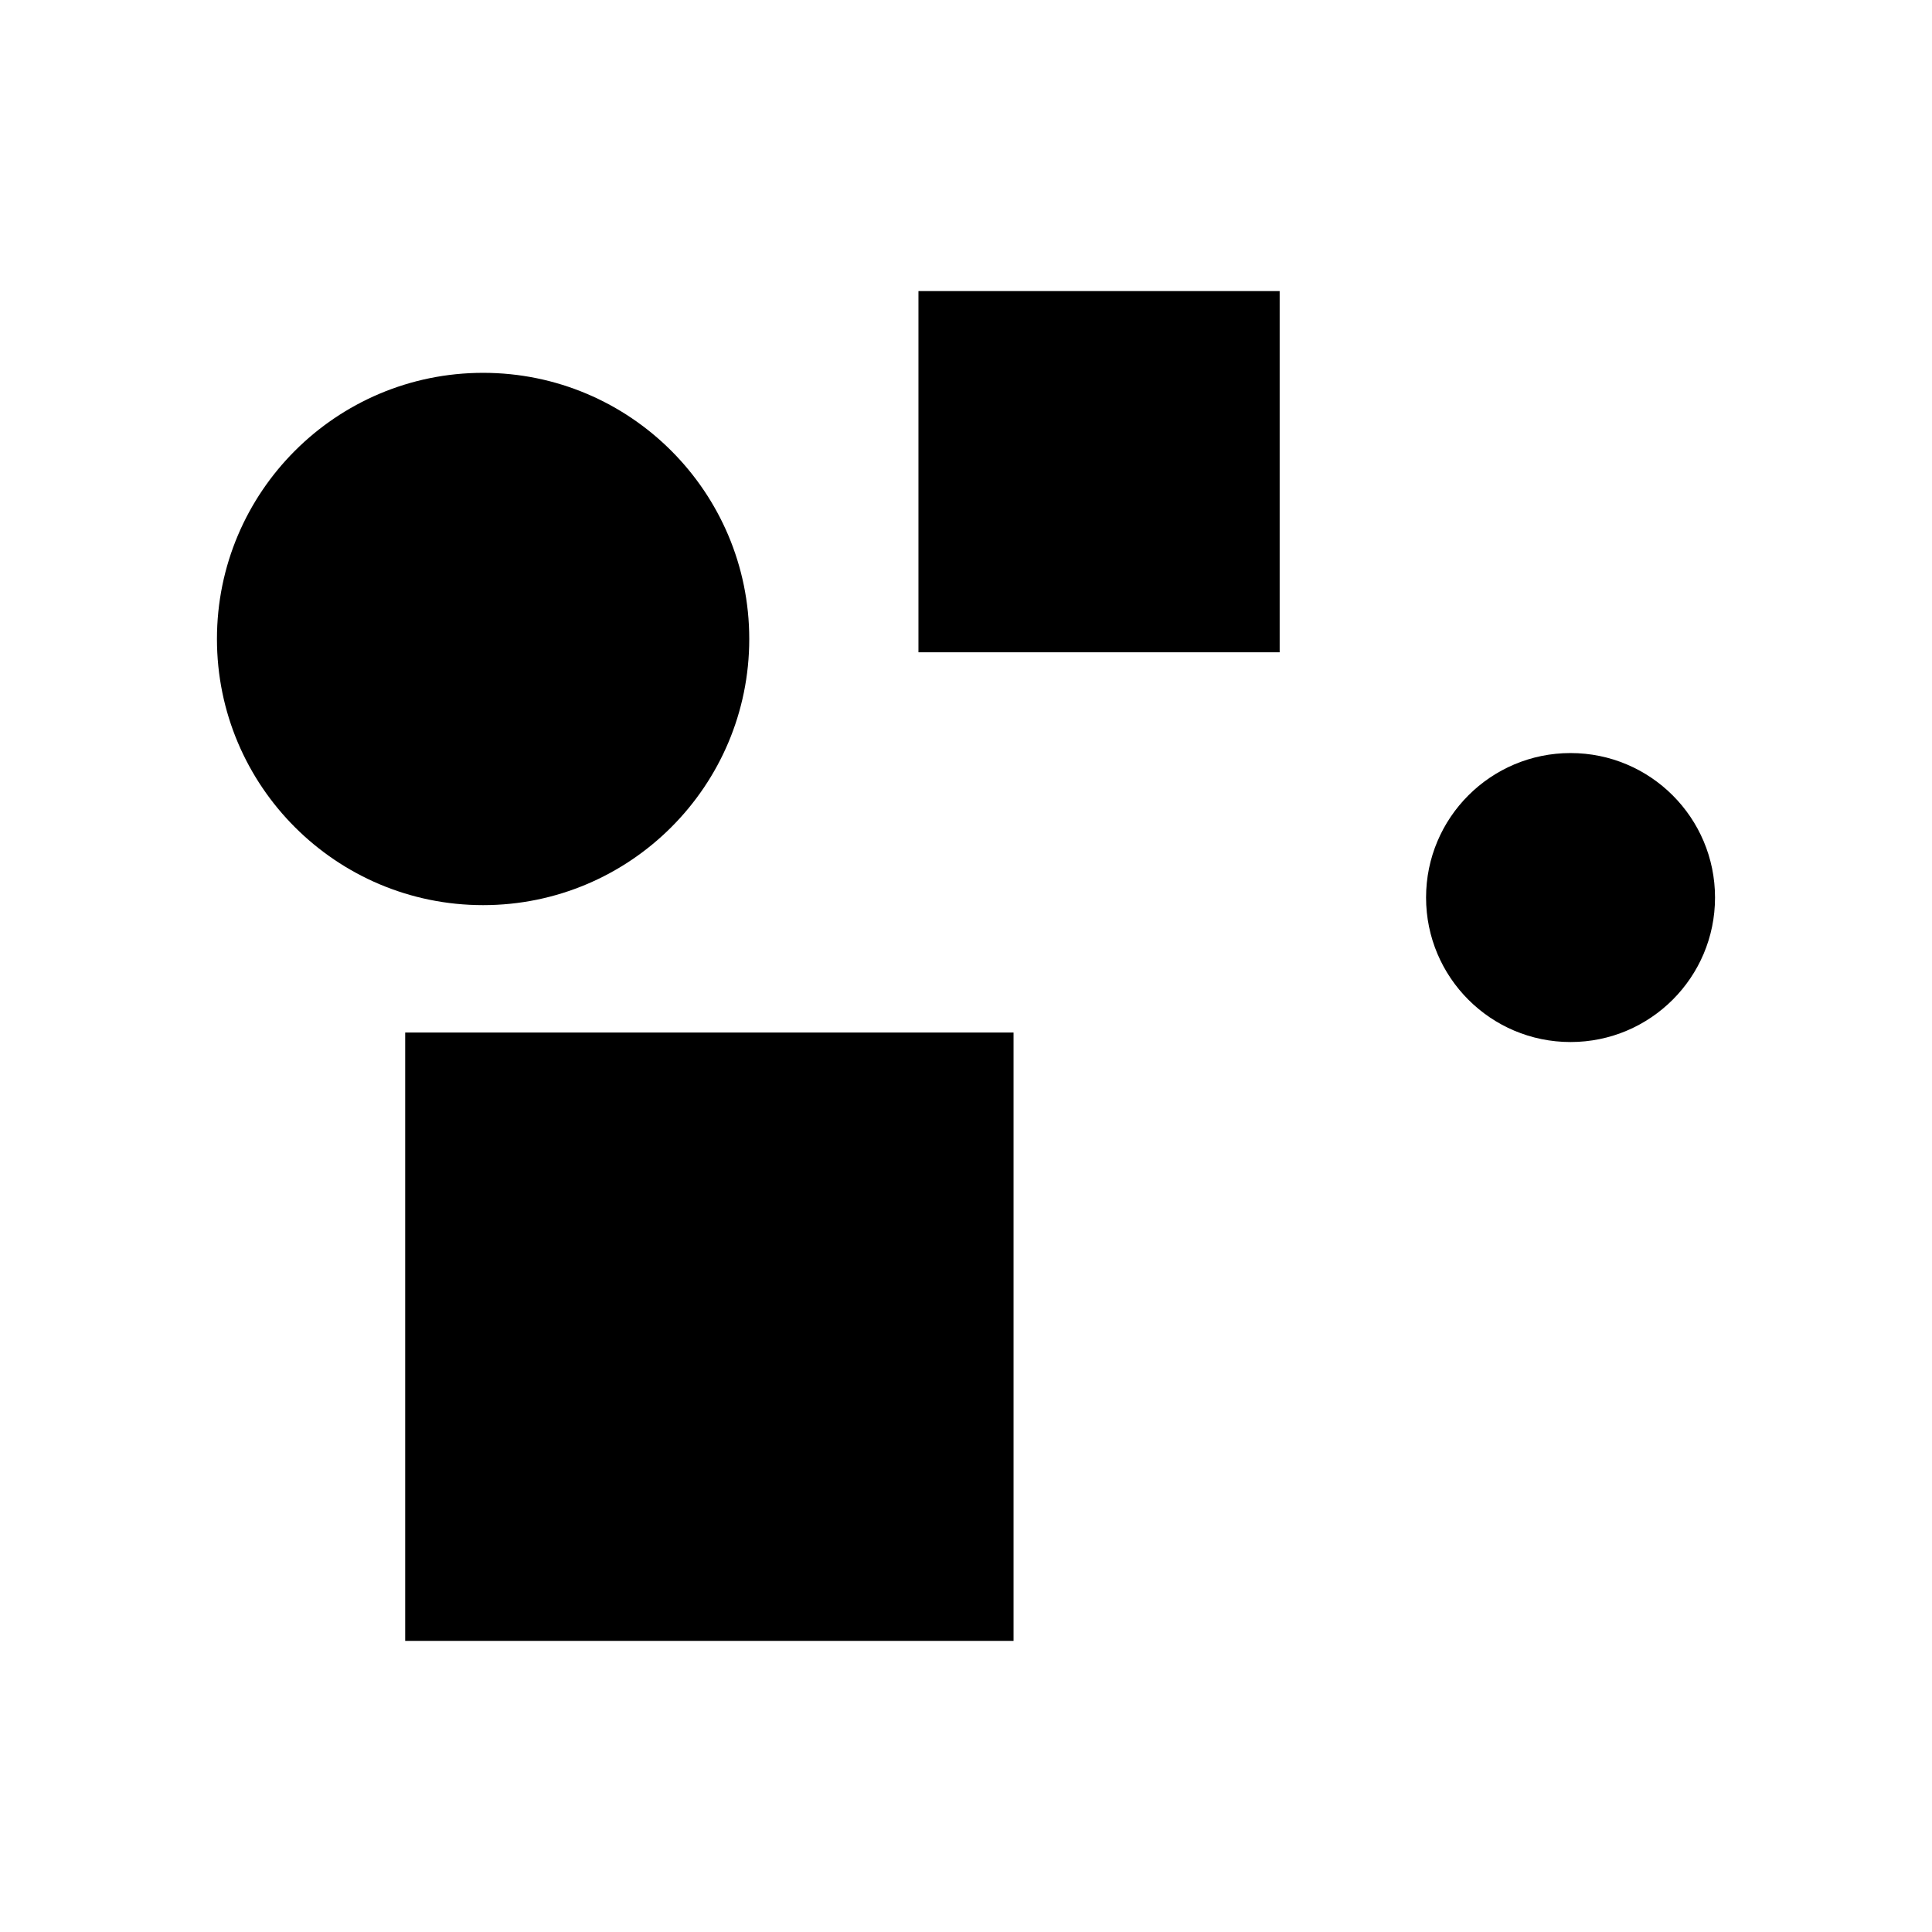 <?xml version="1.0" encoding="UTF-8"?>
<!-- Uploaded to: SVG Repo, www.svgrepo.com, Generator: SVG Repo Mixer Tools -->
<svg fill="#000000" width="800px" height="800px" version="1.1" viewBox="144 144 512 512" xmlns="http://www.w3.org/2000/svg">
 <g>
  <path d="m342.56 313.34c0 38.953-31.578 70.531-70.531 70.531s-70.535-31.578-70.535-70.531 31.582-70.535 70.535-70.535 70.531 31.582 70.531 70.535"/>
  <path d="m387.4 221.14h95.723v95.723h-95.723z"/>
  <path d="m251.38 417.63h161.22v161.22h-161.22z"/>
  <path d="m598.5 381.86c0 21.145-17.145 38.289-38.289 38.289-21.148 0-38.289-17.145-38.289-38.289 0-21.148 17.141-38.293 38.289-38.293 21.145 0 38.289 17.145 38.289 38.293"/>
 </g>
</svg>